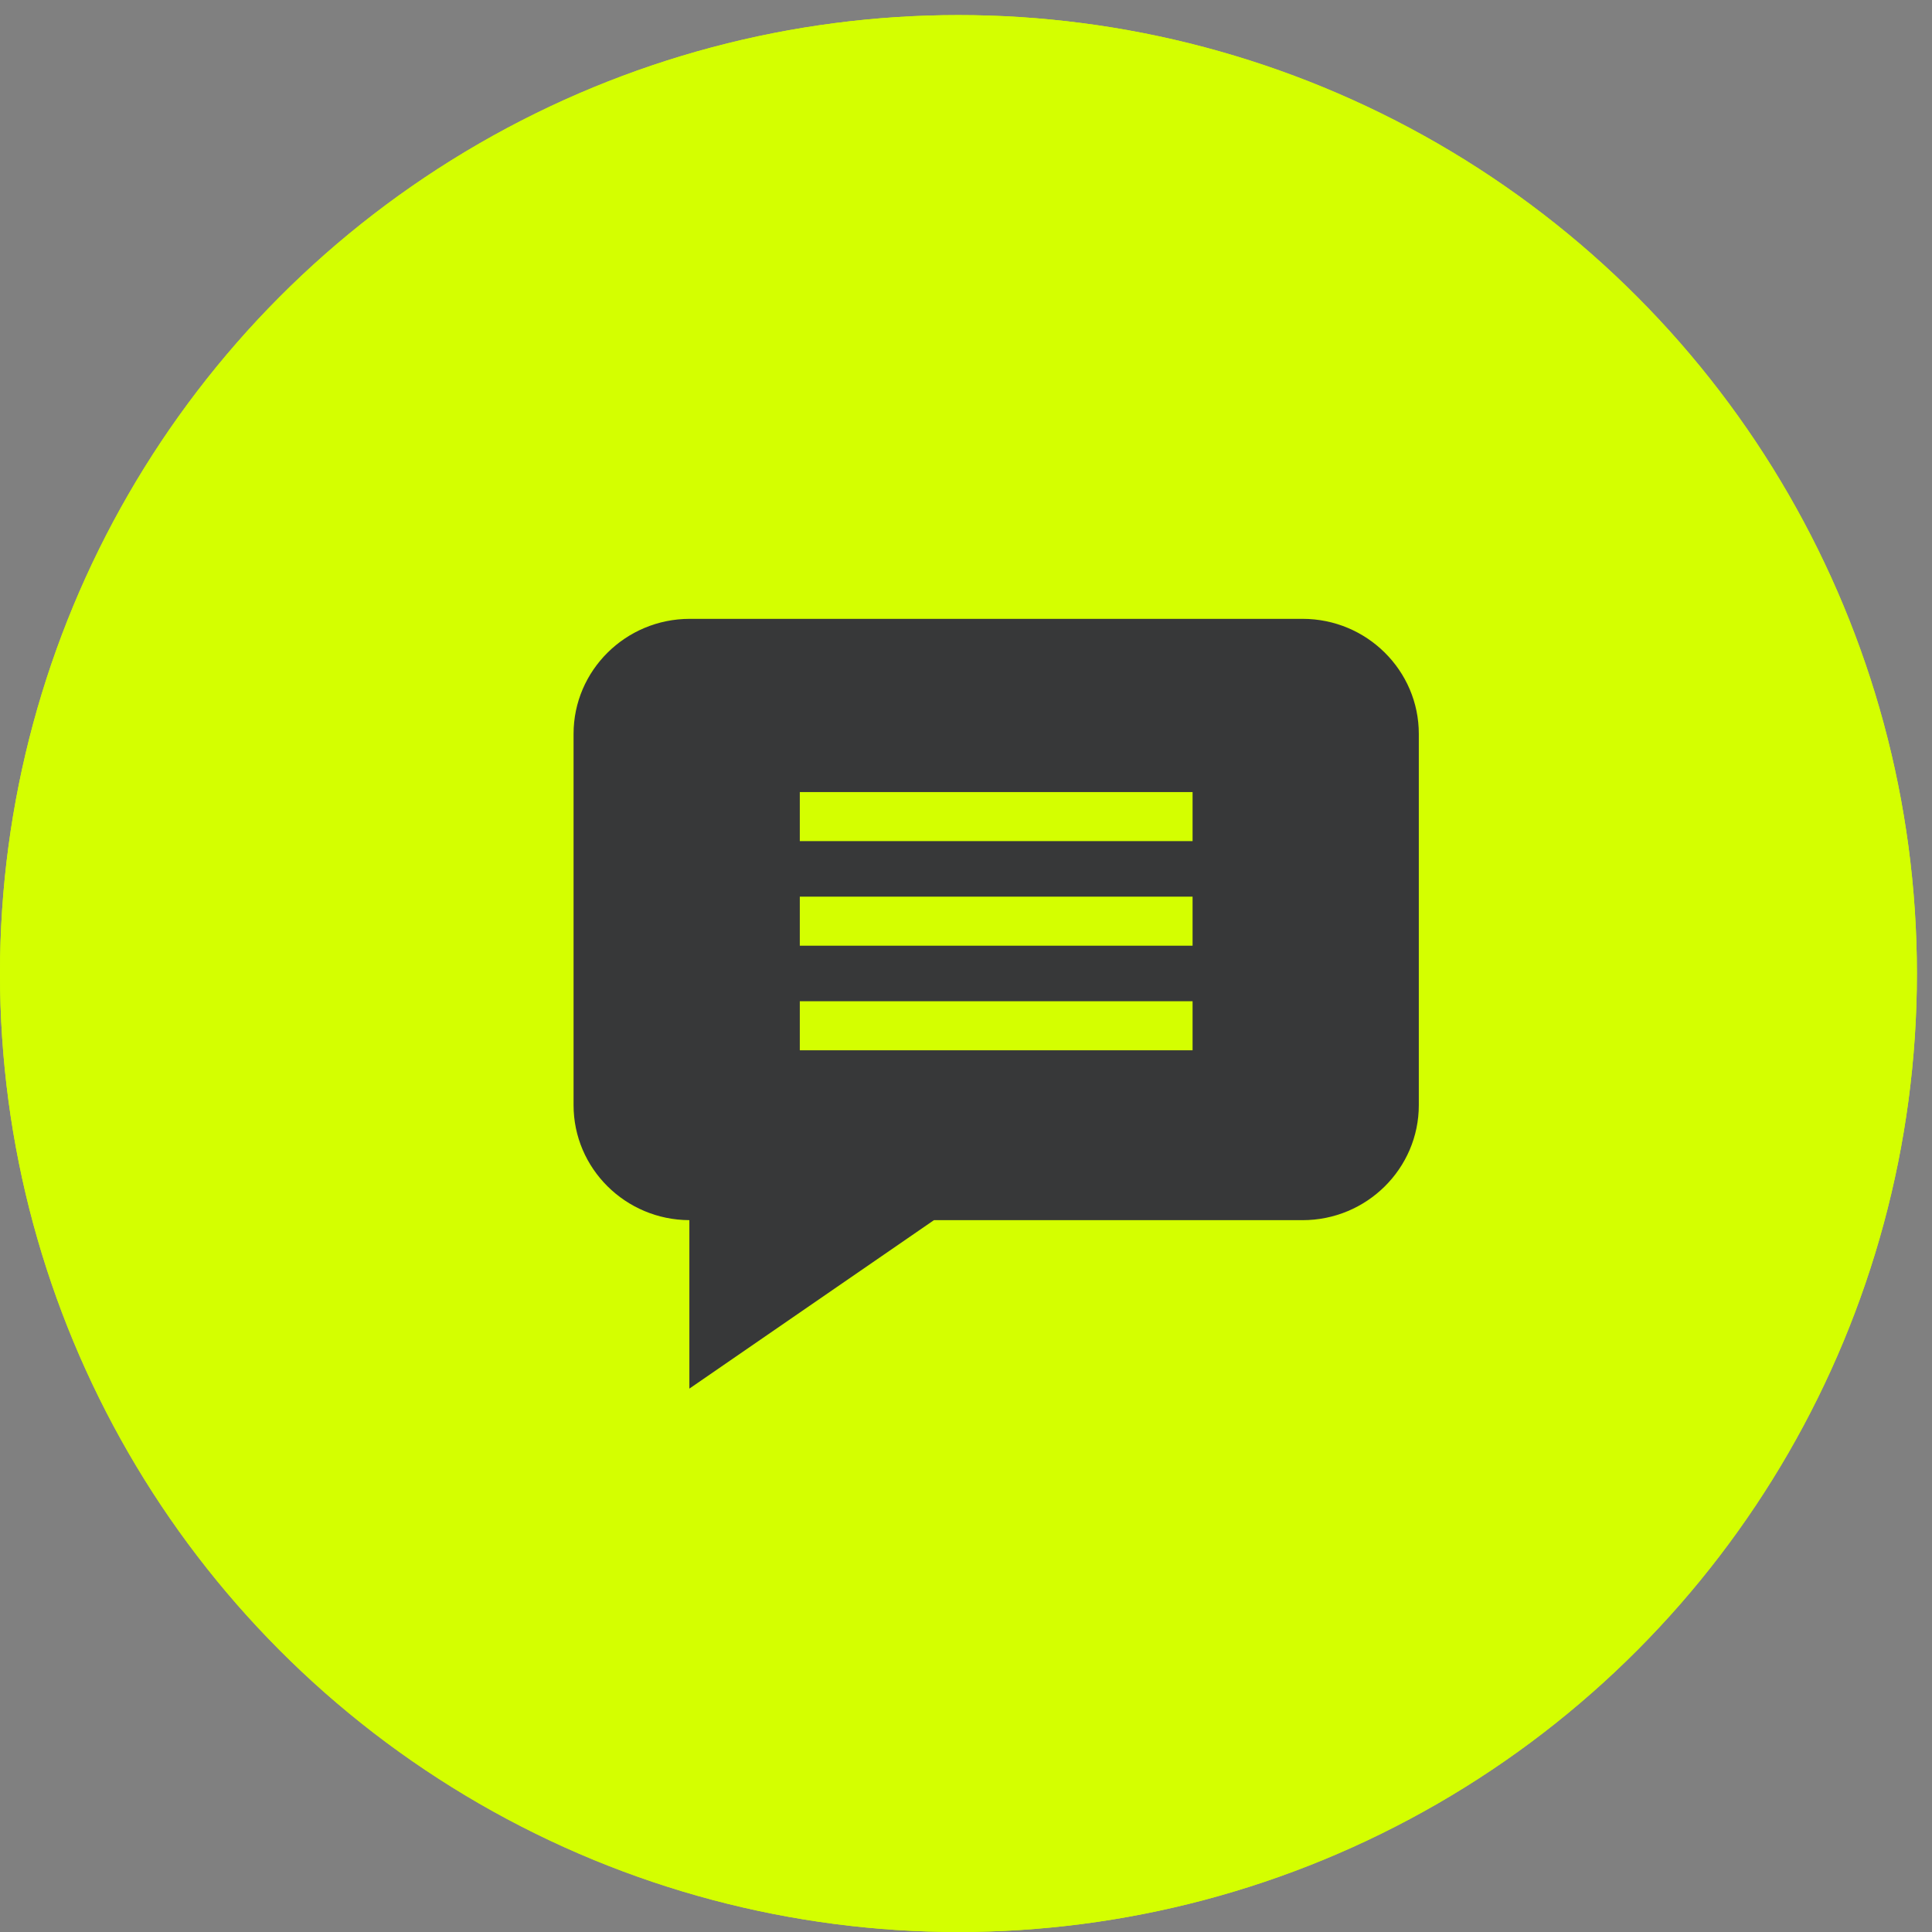 <svg width="128" height="128" viewBox="0 0 128 128" fill="none" xmlns="http://www.w3.org/2000/svg">
<rect x="0" y="0" width="128" height="128" fill="#808080" stroke="none"/>
<circle cx="63.5" cy="64.5" r="63.5" fill="#D4FF00"/>
<circle cx="63.5" cy="64.5" r="63.5" fill="#D4FF00"/>
<path d="M86.301 41H45.699C41.454 41 38 44.419 38 48.621V73.217C38 77.411 41.439 80.824 45.672 80.838V92L61.875 80.839H86.301C90.546 80.839 94 77.42 94 73.217V48.621C94 44.419 90.546 41 86.301 41ZM79.011 69.584H52.989V66.336H79.011V69.584ZM79.011 62.654H52.989V59.407H79.011V62.654ZM79.011 55.725H52.989V52.477H79.011V55.725Z" fill="#373839"/>
</svg>
